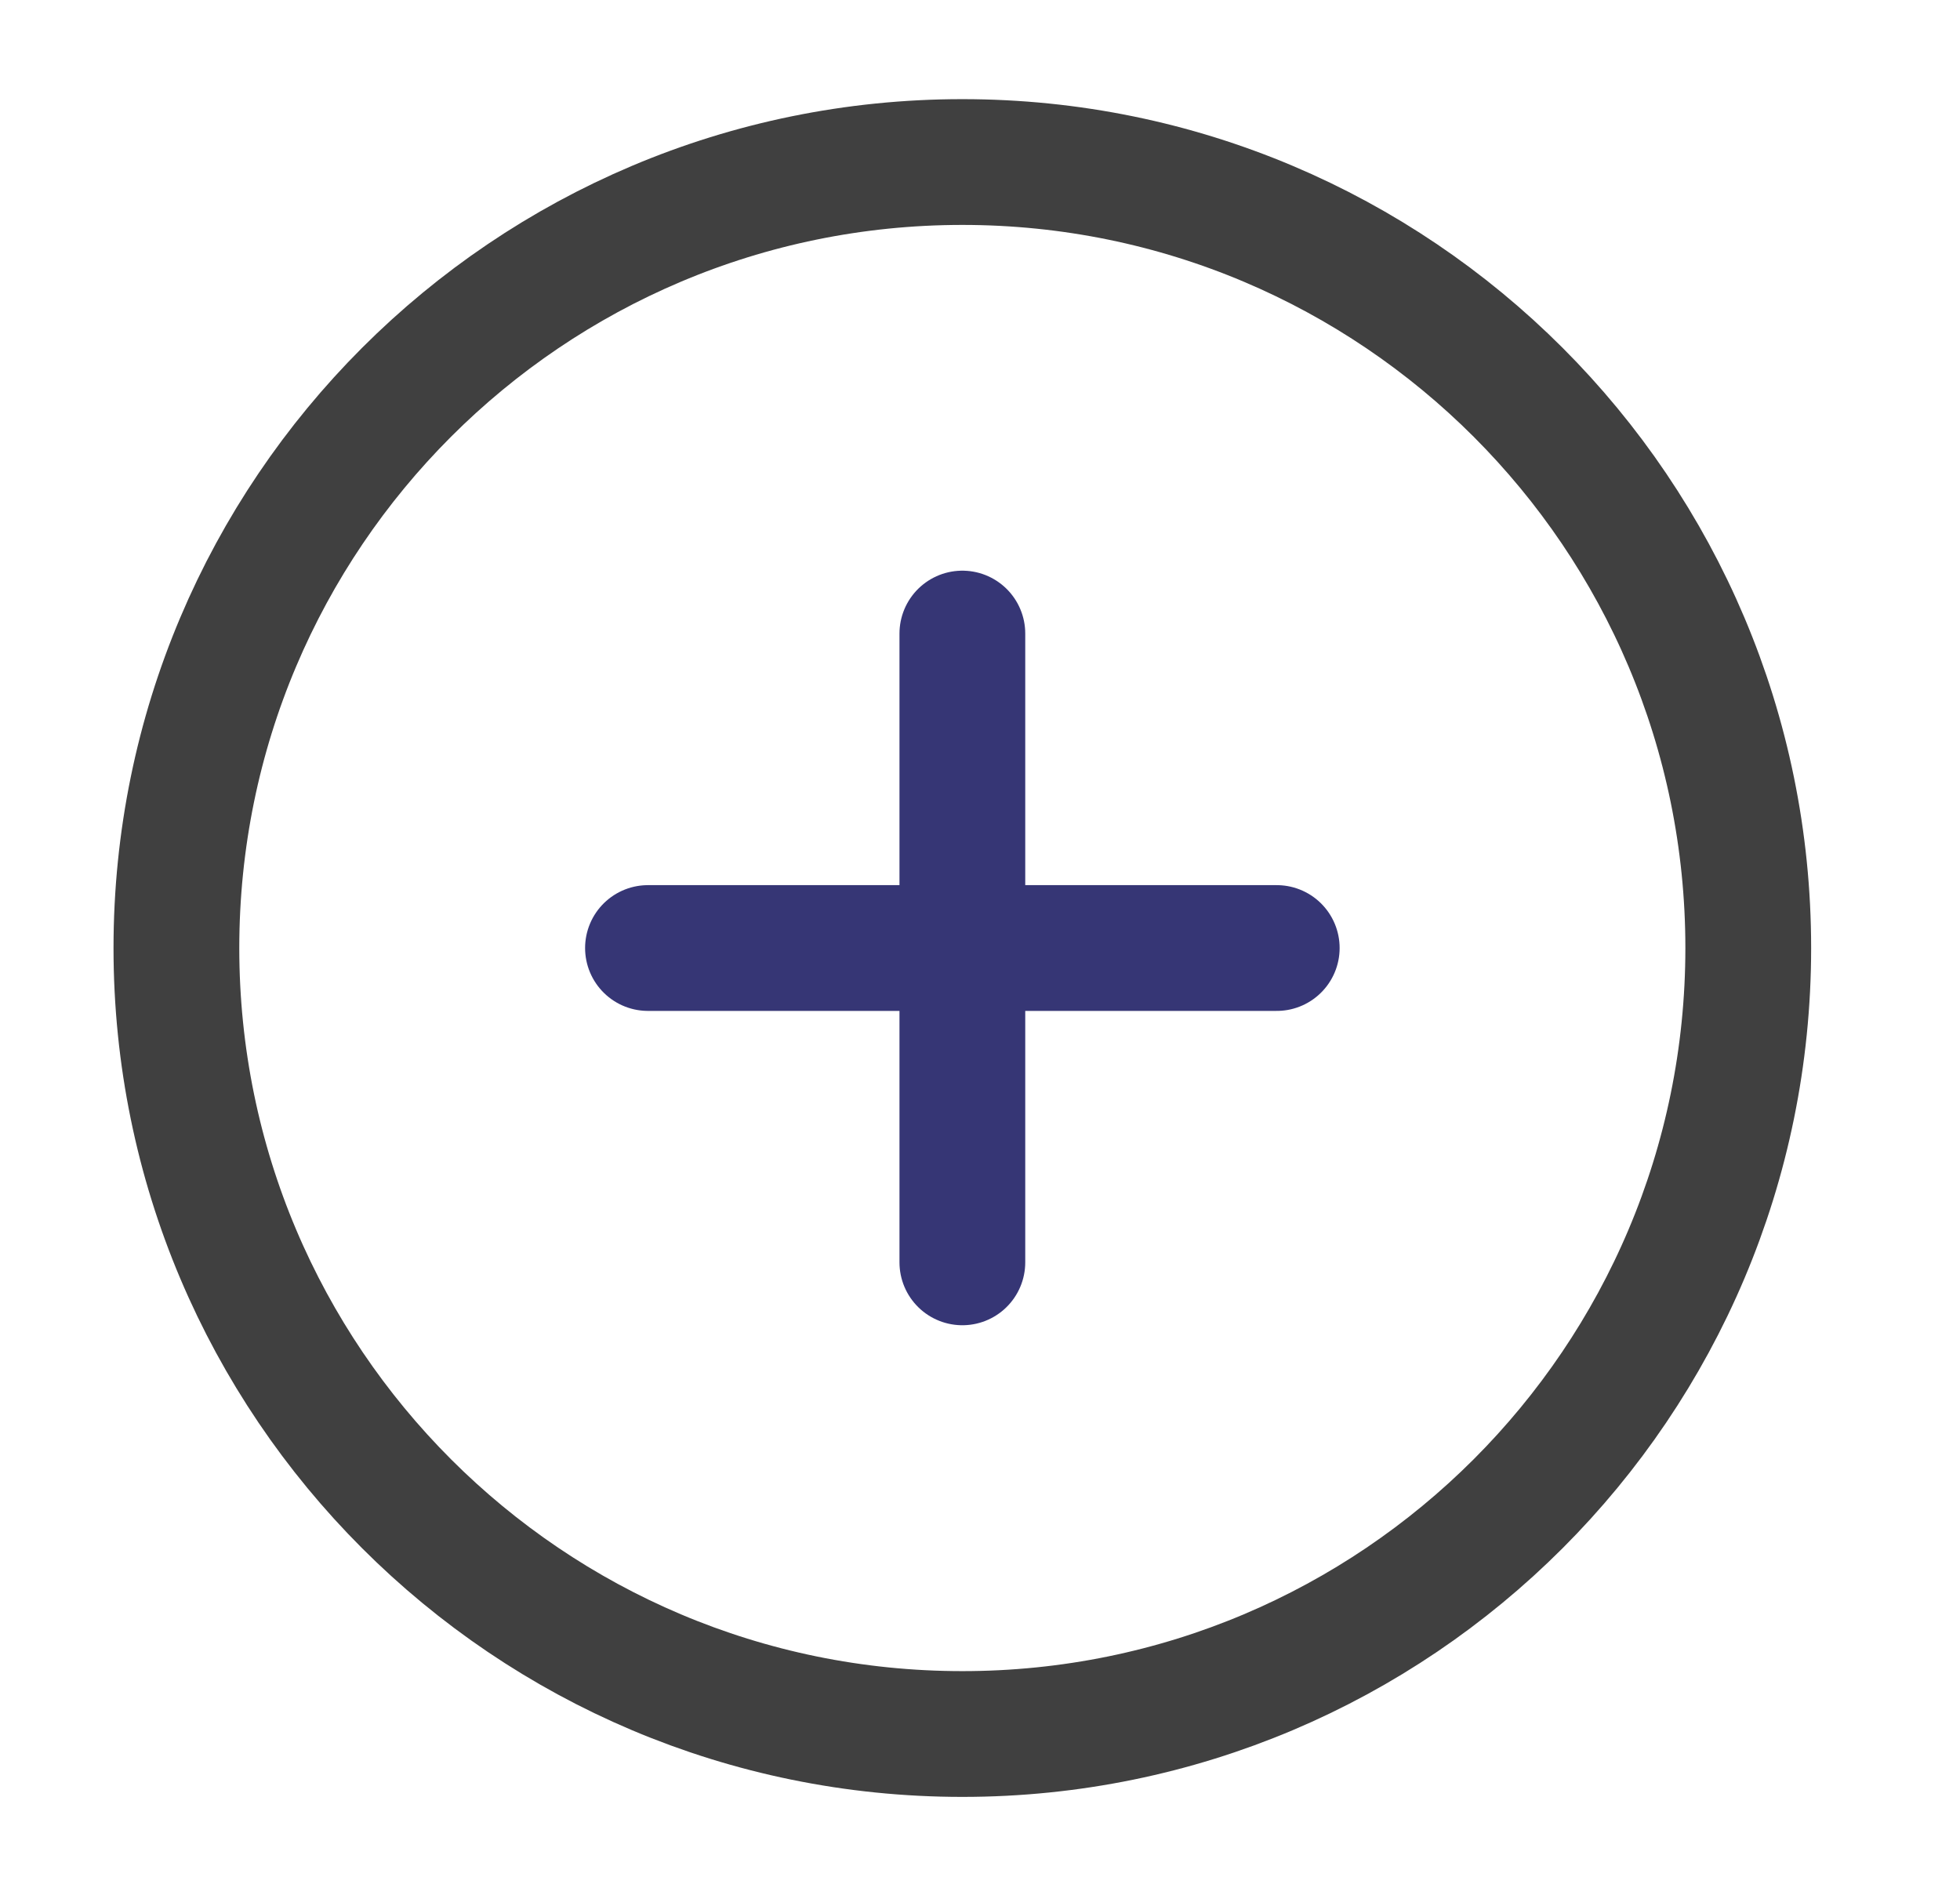 <svg width="30" height="29" viewBox="0 0 30 29" fill="none" xmlns="http://www.w3.org/2000/svg">
<path d="M14.73 26.54C21.374 26.54 26.759 21.154 26.759 14.51C26.759 7.866 21.374 2.48 14.73 2.48C8.086 2.48 2.7 7.866 2.7 14.51C2.7 21.154 8.086 26.54 14.73 26.54Z" stroke="#404040" stroke-width="1.925" stroke-linecap="round" stroke-linejoin="round"/>
<path d="M14.73 9.697V19.321" stroke="#363675" stroke-width="1.925" stroke-linecap="round" stroke-linejoin="round"/>
<path d="M9.918 14.51H19.542" stroke="#363675" stroke-width="1.925" stroke-linecap="round" stroke-linejoin="round"/>
</svg>
